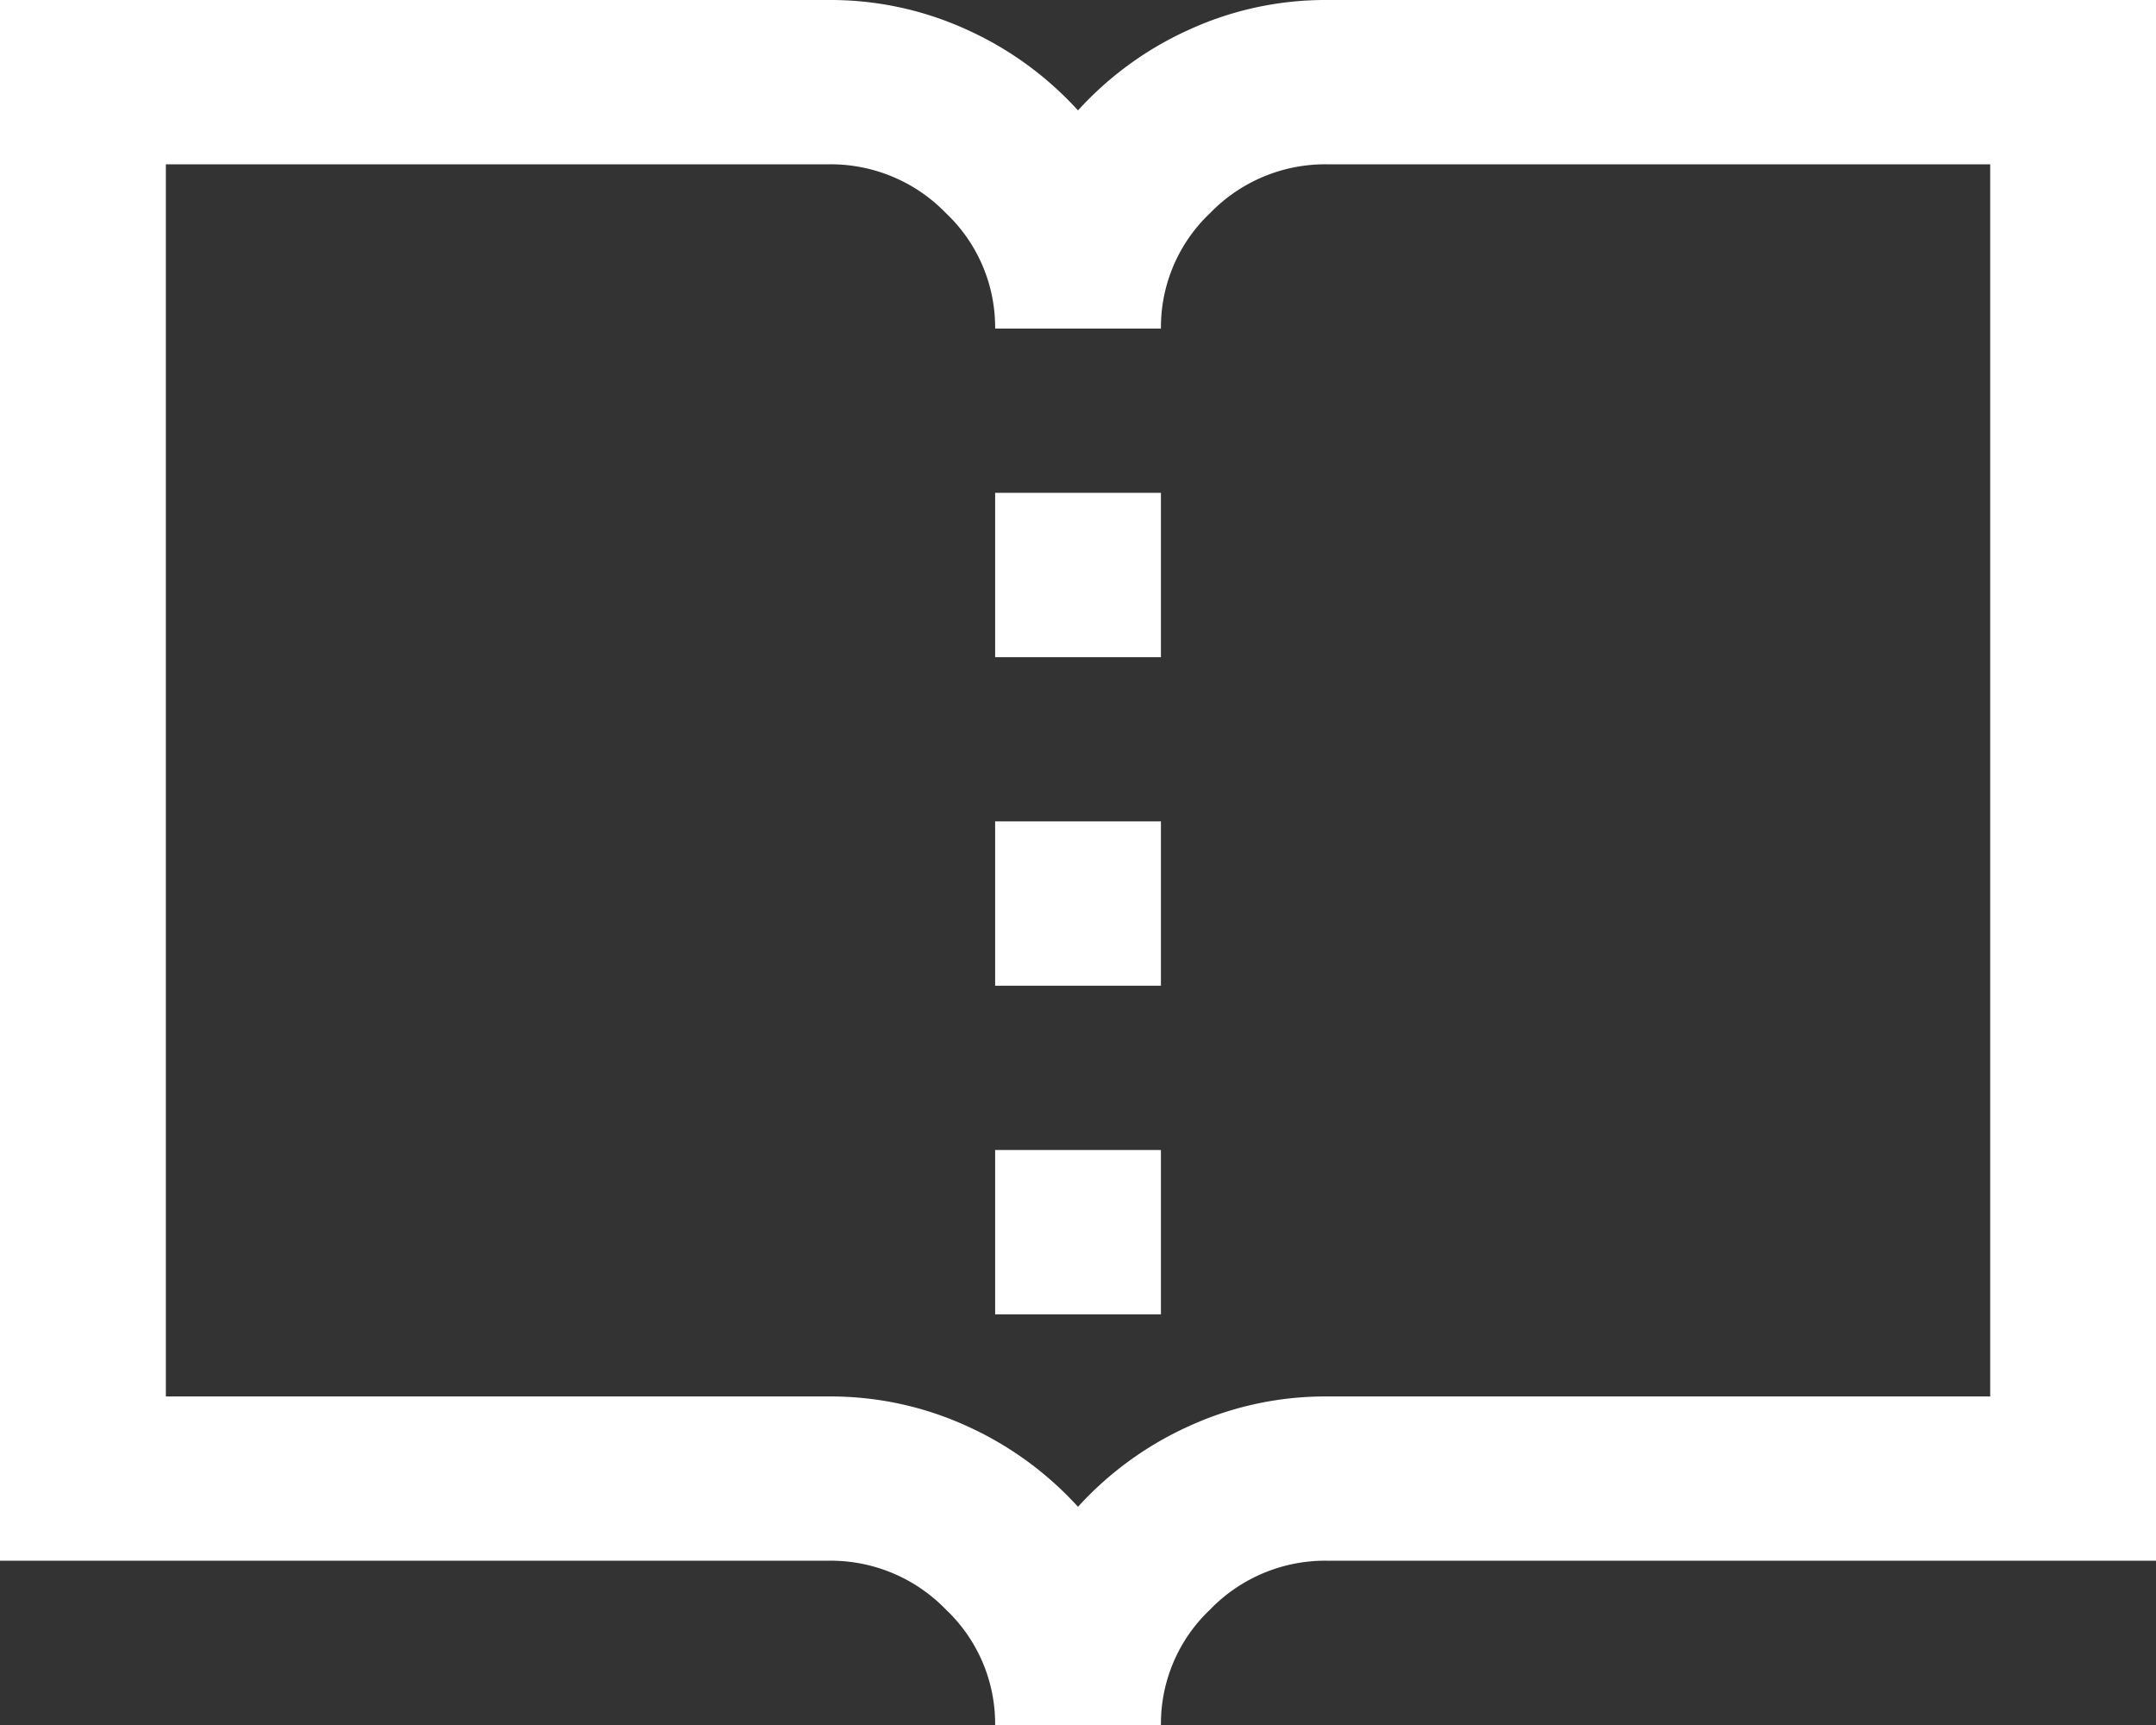 <svg data-name="panf_icon_svg" xmlns="http://www.w3.org/2000/svg" width="30" height="24"><rect width="100%" height="100%" fill="#333333" stroke="none"/><path d="M11.538 0a4.566 4.566 0 0 1 1.912.411A4.715 4.715 0 0 1 15 1.536 4.695 4.695 0 0 1 16.552.41 4.558 4.558 0 0 1 18.461 0H30v21.714H18.462a2.229 2.229 0 0 0-1.623.679A2.186 2.186 0 0 0 16.154 24h-2.307a2.187 2.187 0 0 0-.686-1.607 2.23 2.23 0 0 0-1.623-.679H0V0zm-9.23 19.429h9.23a4.566 4.566 0 0 1 1.912.41A4.717 4.717 0 0 1 15 20.964a4.696 4.696 0 0 1 1.551-1.125 4.558 4.558 0 0 1 1.91-.41h9.232V2.286h-9.231a2.228 2.228 0 0 0-1.623.678 2.186 2.186 0 0 0-.685 1.607h-2.307a2.187 2.187 0 0 0-.686-1.607 2.23 2.23 0 0 0-1.623-.678h-9.23zM16.154 6.857v2.286h-2.307V6.857zm0 4.571v2.286h-2.307v-2.286zm0 4.572v2.286h-2.307V16z" style="fill:#fff"/></svg>